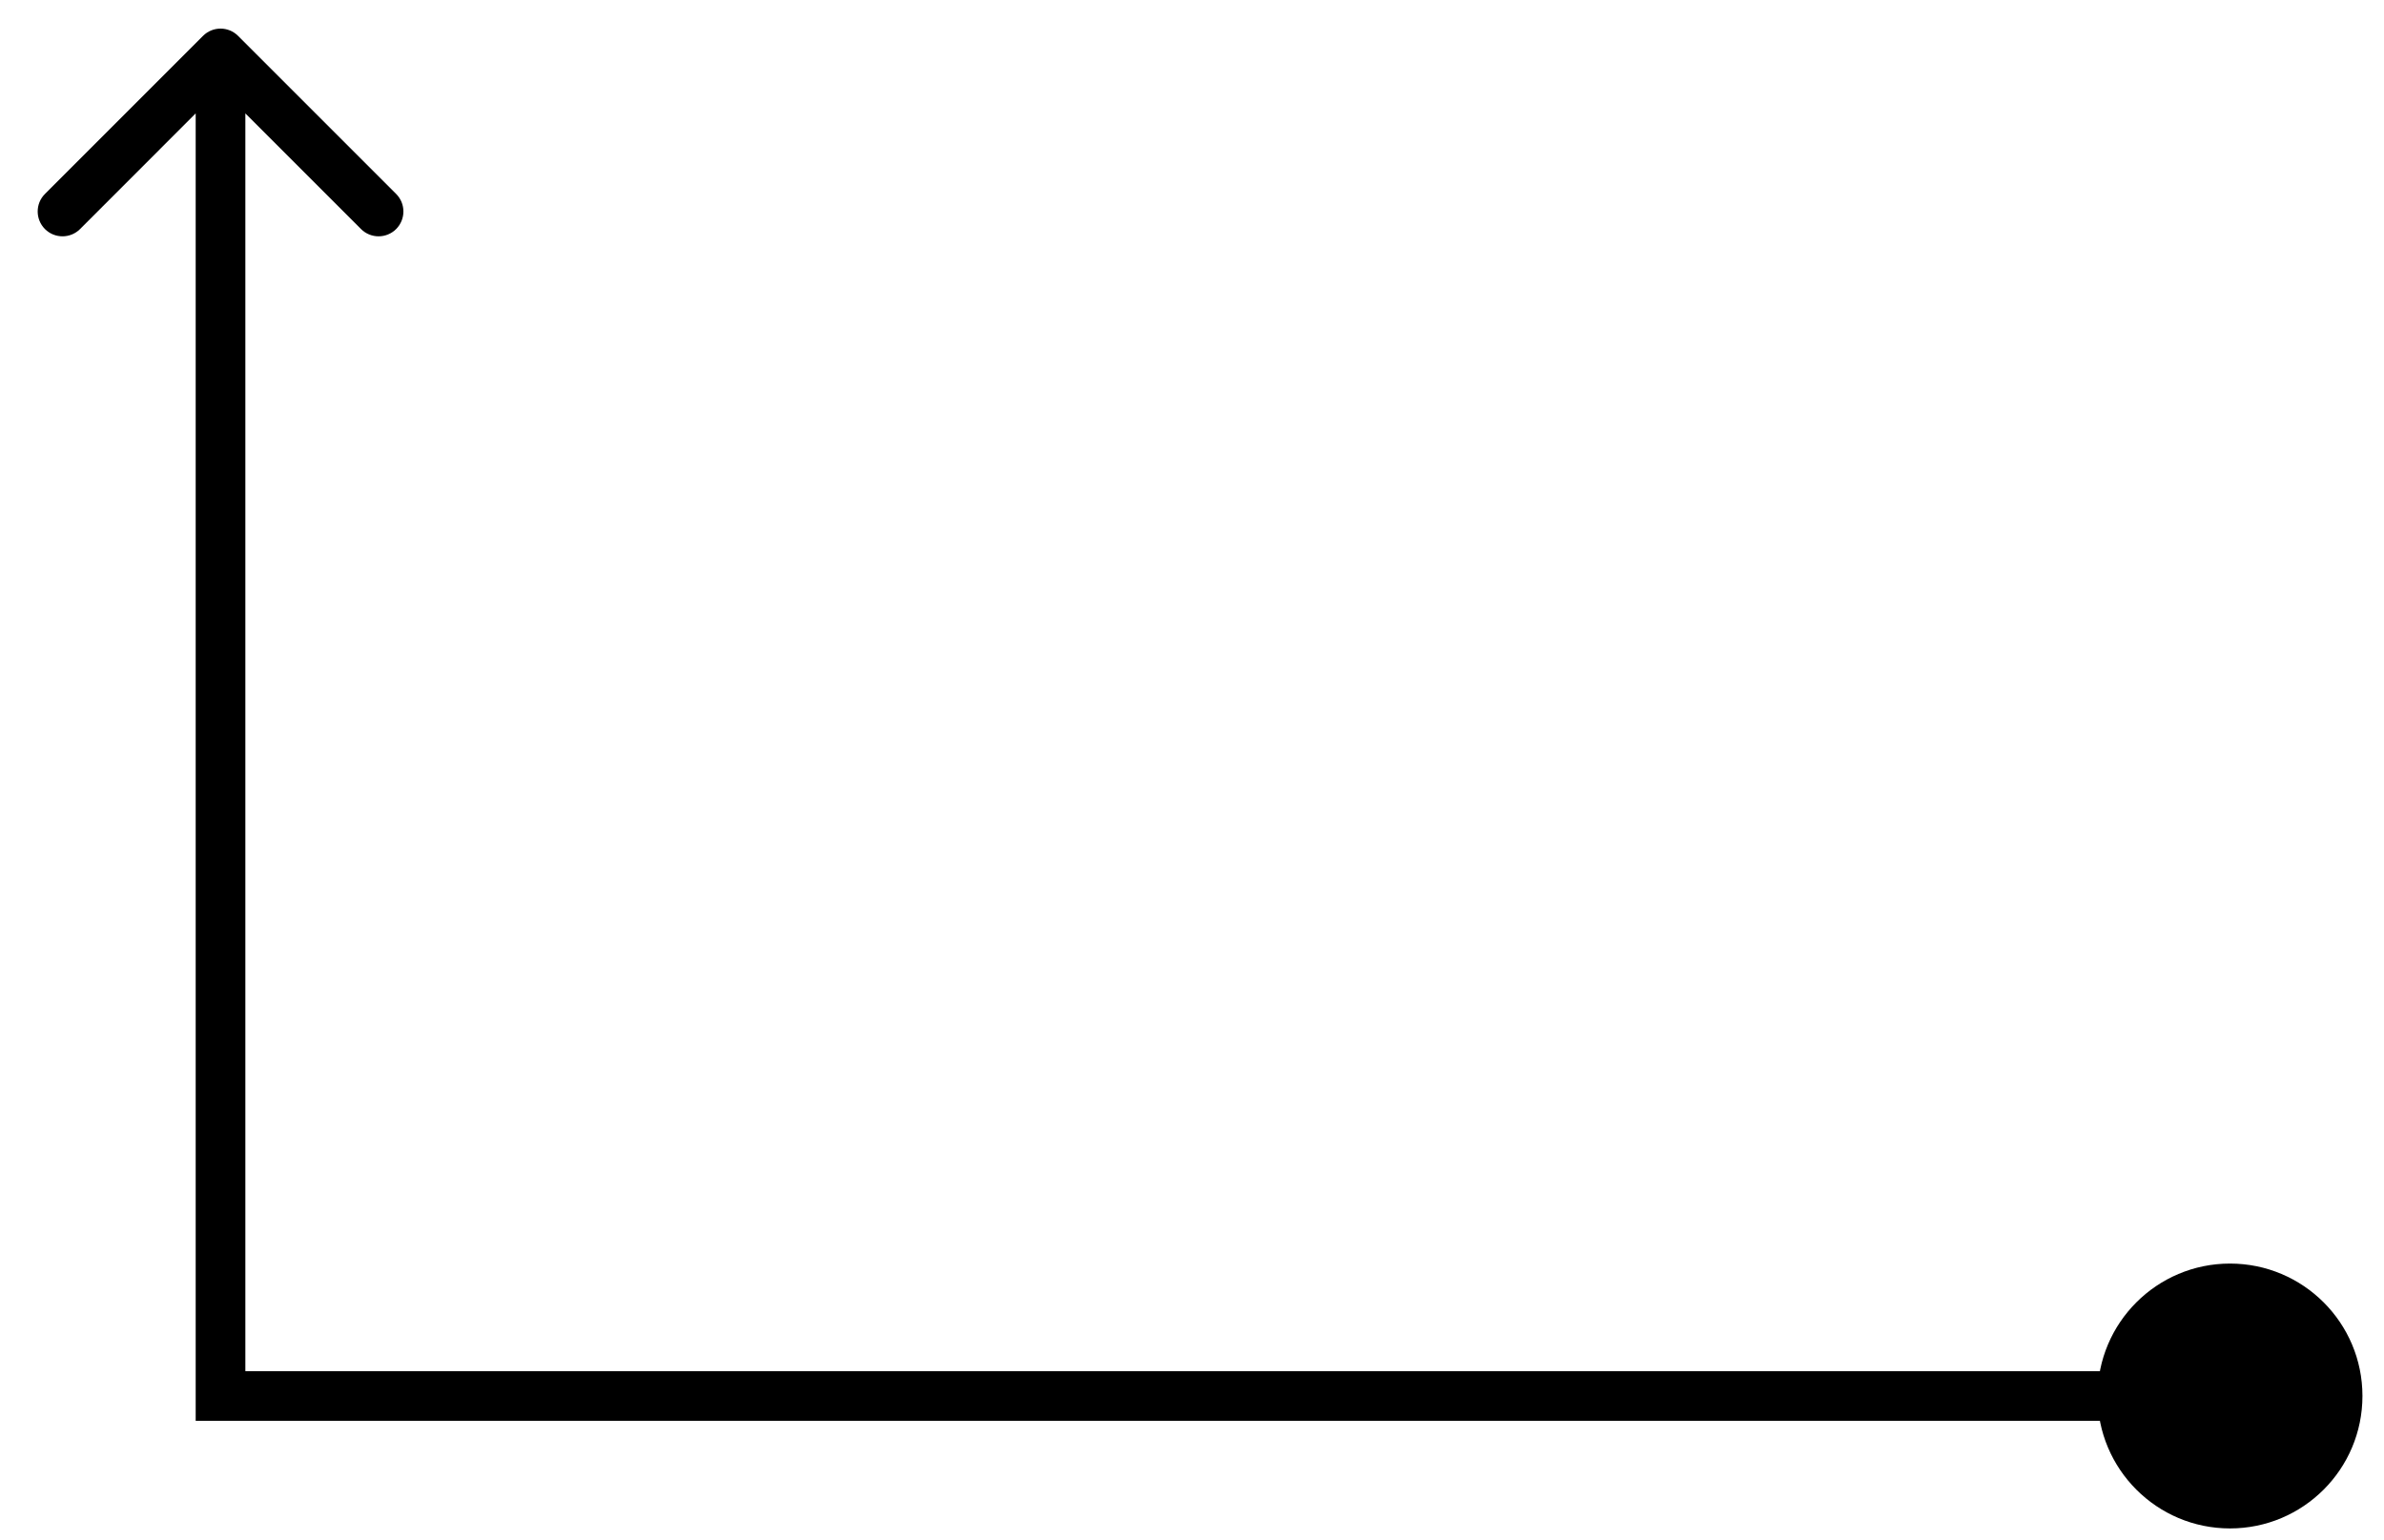 <?xml version="1.0" encoding="UTF-8"?> <svg xmlns="http://www.w3.org/2000/svg" width="48" height="31" viewBox="0 0 48 31" fill="none"><path d="M4.087 0.723C4.282 0.527 4.599 0.527 4.794 0.723L7.976 3.905C8.171 4.1 8.171 4.416 7.976 4.612C7.781 4.807 7.464 4.807 7.269 4.612L4.44 1.783L1.612 4.612C1.417 4.807 1.1 4.807 0.905 4.612C0.71 4.416 0.71 4.1 0.905 3.905L4.087 0.723ZM4.44 28.108L4.44 28.608L3.94 28.608L3.94 28.108L4.44 28.108ZM42.233 28.108C42.233 26.636 43.427 25.442 44.899 25.442C46.372 25.442 47.566 26.636 47.566 28.108C47.566 29.581 46.372 30.775 44.899 30.775C43.427 30.775 42.233 29.581 42.233 28.108ZM4.94 1.076L4.94 28.108L3.94 28.108L3.94 1.076L4.94 1.076ZM4.44 27.608L44.899 27.608L44.899 28.608L4.44 28.608L4.44 27.608Z" fill="black"></path></svg> 